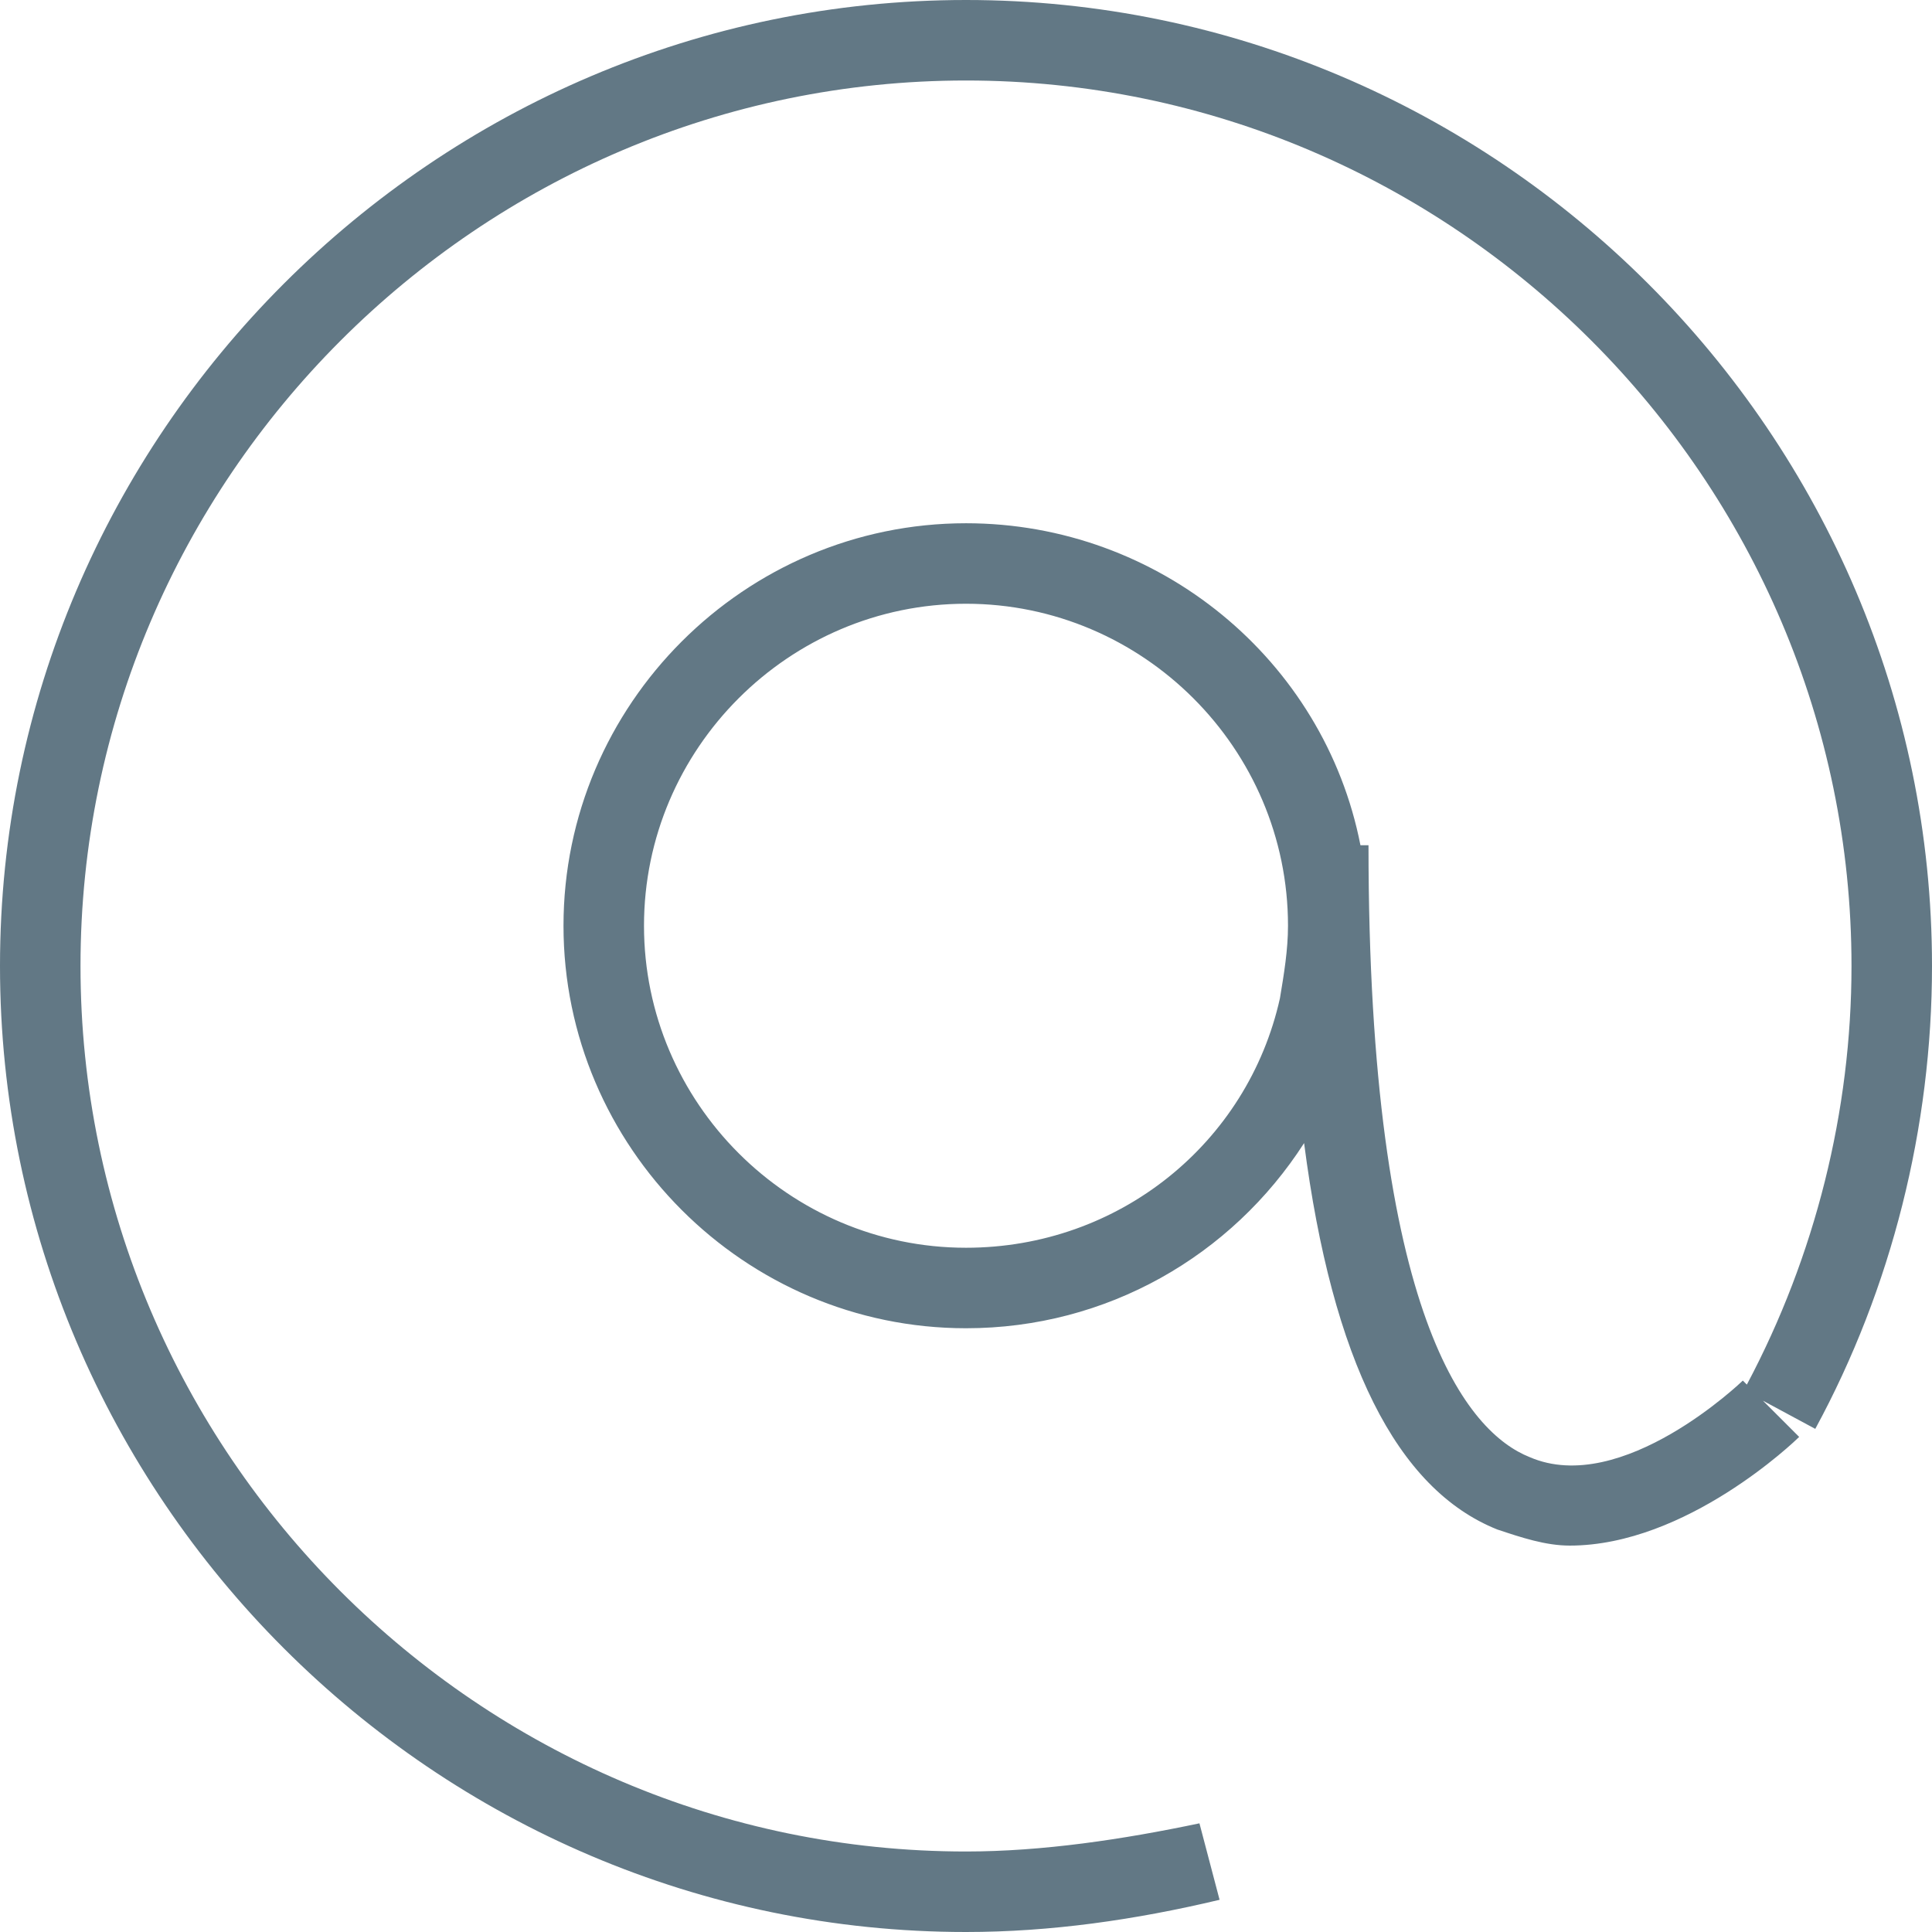 <svg xmlns="http://www.w3.org/2000/svg" xmlns:xlink="http://www.w3.org/1999/xlink" version="1.1" id="Layer_1" x="0px" y="0px" width="48" height="48"><g class="shape"><g xmlns:default="http://www.w3.org/2000/svg"><g><path fill="#627885" d="M48,24C48,10.8,37.2,0,24,0S0,10.8,0,24c0,13.2,10.8,24,24,24c2.1,0,4.2-0.3,6.3-0.8l-0.5-1.9C27.9,45.7,25.9,46,24,46    C11.9,46,2,36.1,2,24C2,11.9,11.9,2,24,2s22,9.9,22,22c0,3.6-0.9,7.2-2.6,10.4l-0.1-0.1c0,0-3,2.9-5.3,1.9c-1.5-0.6-4-3.4-4-15.2    h-0.2c-0.9-4.6-5-8-9.8-8c-5.5,0-10,4.5-10,10c0,5.5,4.5,10,10,10c3.5,0,6.6-1.8,8.4-4.6c0.7,5.4,2.3,8.6,4.8,9.6    c0.6,0.2,1.2,0.4,1.8,0.4c2.9,0,5.6-2.6,5.7-2.7l-0.9-0.9l1.3,0.7C47,32,48,28,48,24z M31.8,24.8C31,28.4,27.8,31,24,31    c-4.4,0-8-3.6-8-8c0-4.4,3.6-8,8-8s8,3.6,8,8C32,23.6,31.9,24.2,31.8,24.8z"></path></g></g></g></svg>
